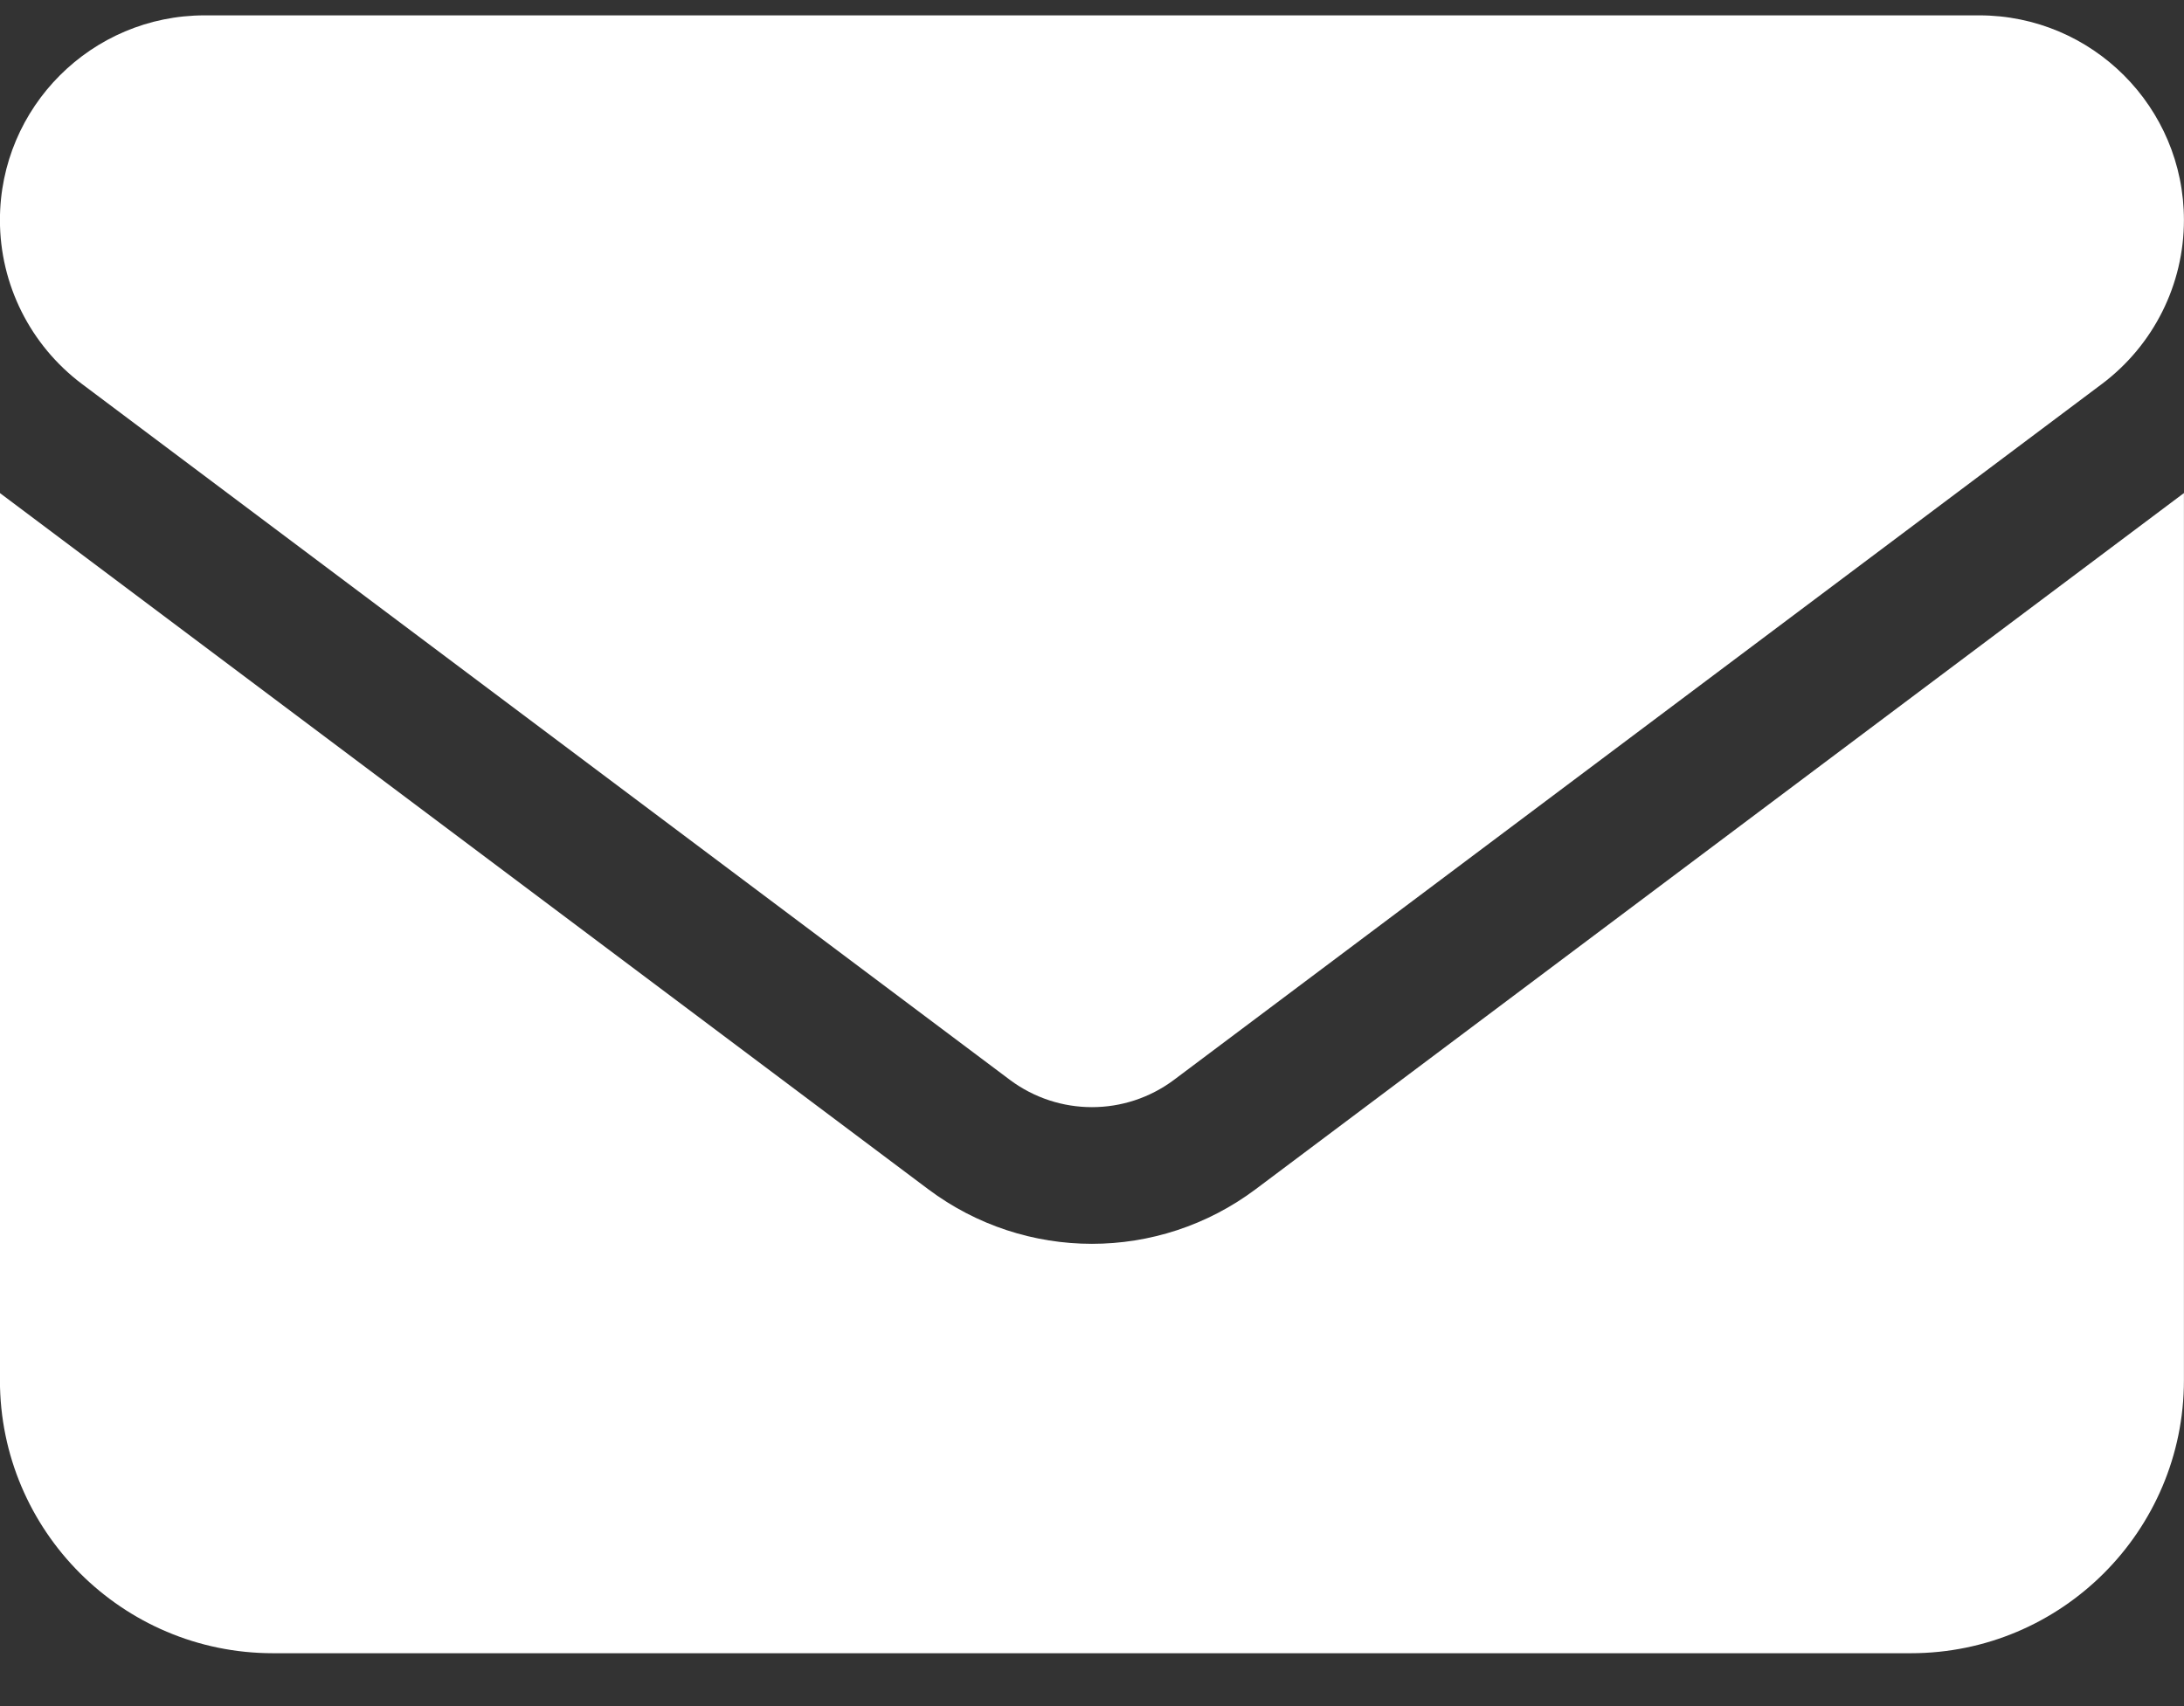 <svg width="32" height="25" viewBox="0 0 32 25" fill="none" xmlns="http://www.w3.org/2000/svg">
<rect x="0" y="0" width="32" height="25" fill="#333333" stroke="none"/>
<path d="M2.999 0.225C1.343 0.225 -0.001 1.568 -0.001 3.225C-0.001 4.168 0.443 5.056 1.199 5.625L14.799 15.825C15.512 16.356 16.487 16.356 17.199 15.825L30.799 5.625C31.555 5.056 31.999 4.168 31.999 3.225C31.999 1.568 30.655 0.225 28.999 0.225H2.999ZM-0.001 7.225V20.225C-0.001 22.431 1.793 24.225 3.999 24.225H27.999C30.206 24.225 31.999 22.431 31.999 20.225V7.225L18.399 17.425C16.974 18.493 15.024 18.493 13.599 17.425L-0.001 7.225Z" fill="white"/>
</svg>
